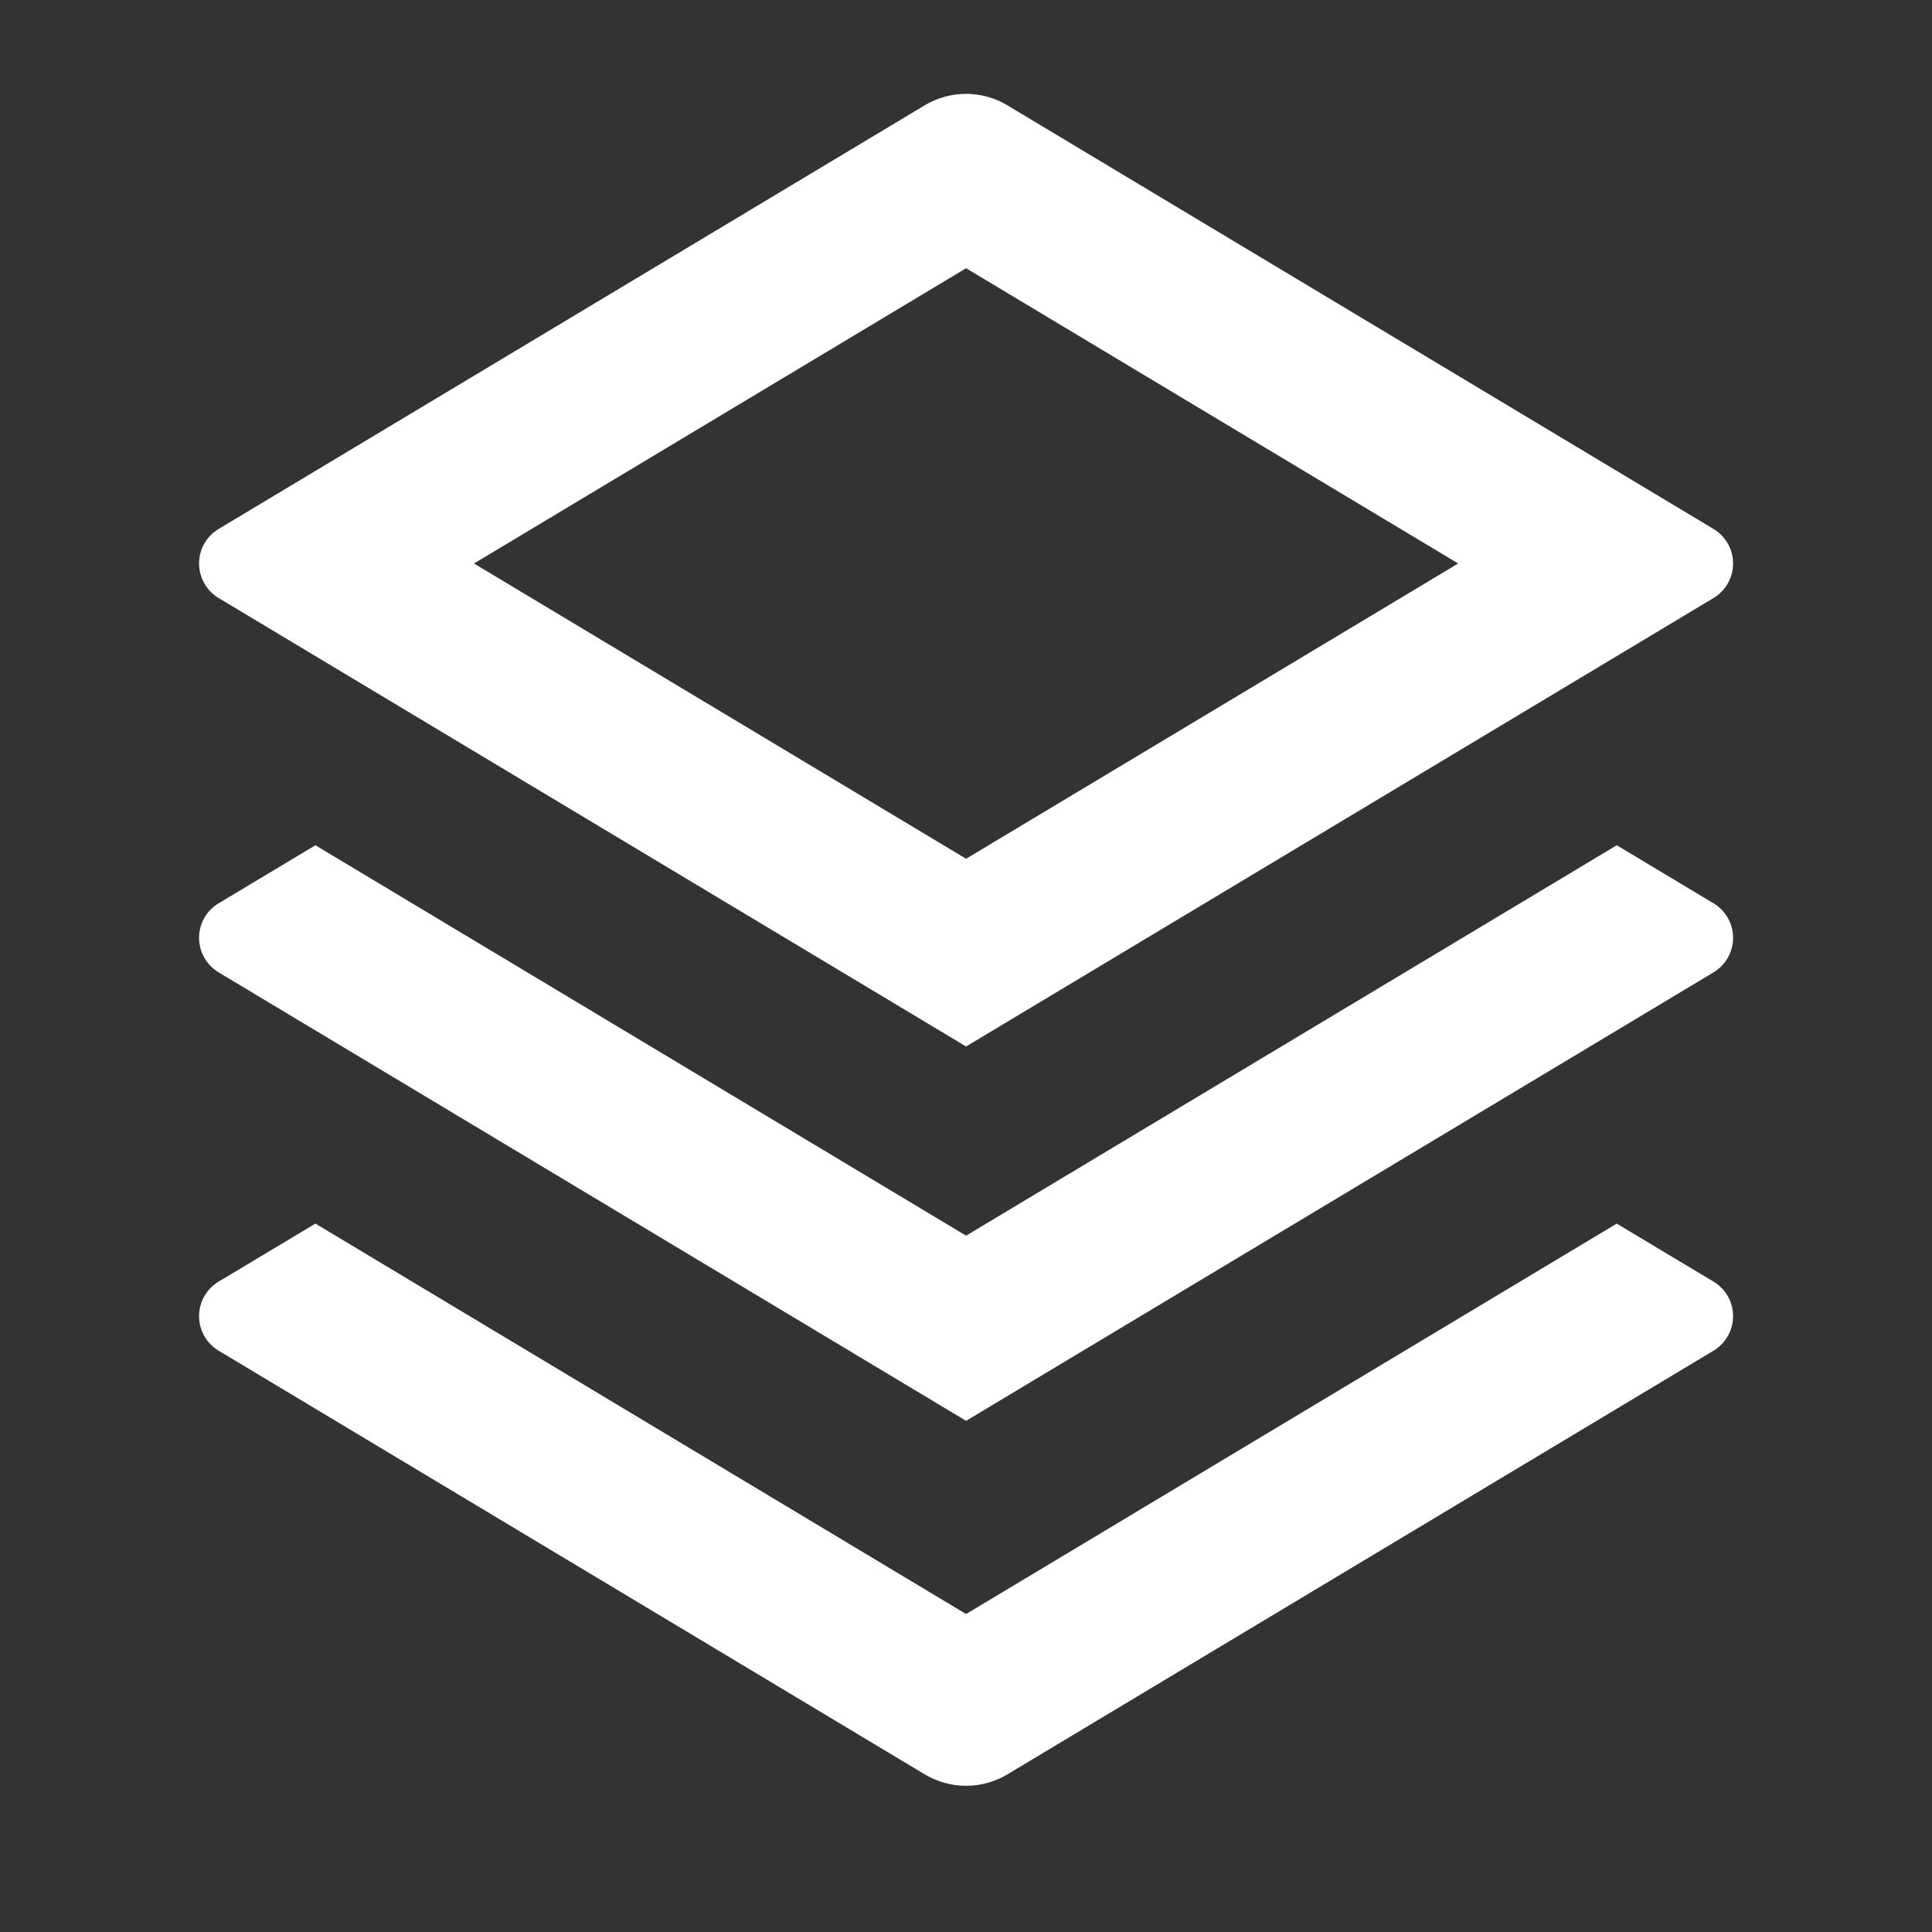 <?xml version="1.0" encoding="UTF-8"?>
<svg xmlns="http://www.w3.org/2000/svg" width="24" height="24" viewBox="0 0 24 24" fill="none">
  <rect x="0" y="0" width="24" height="24" fill="#333333" stroke="none"/>
  <path d="M20.084 15.2L21.286 15.921C21.36 15.965 21.421 16.028 21.464 16.103C21.507 16.178 21.529 16.263 21.529 16.35C21.529 16.436 21.507 16.521 21.464 16.596C21.421 16.672 21.36 16.734 21.286 16.779L12.516 22.041C12.36 22.134 12.182 22.184 12.001 22.184C11.819 22.184 11.641 22.134 11.486 22.041L2.716 16.779C2.642 16.734 2.58 16.672 2.538 16.596C2.495 16.521 2.473 16.436 2.473 16.35C2.473 16.263 2.495 16.178 2.538 16.103C2.58 16.028 2.642 15.965 2.716 15.921L3.918 15.2L12.001 20.05L20.084 15.2ZM20.084 10.5L21.286 11.221C21.36 11.265 21.421 11.328 21.464 11.403C21.507 11.478 21.529 11.563 21.529 11.65C21.529 11.736 21.507 11.821 21.464 11.896C21.421 11.972 21.36 12.034 21.286 12.079L12.001 17.65L2.716 12.079C2.642 12.034 2.58 11.972 2.538 11.896C2.495 11.821 2.473 11.736 2.473 11.65C2.473 11.563 2.495 11.478 2.538 11.403C2.58 11.328 2.642 11.265 2.716 11.221L3.918 10.5L12.001 15.35L20.084 10.5ZM12.515 1.309L21.286 6.571C21.36 6.615 21.421 6.678 21.464 6.753C21.507 6.828 21.529 6.913 21.529 7C21.529 7.086 21.507 7.171 21.464 7.246C21.421 7.322 21.36 7.384 21.286 7.429L12.001 13L2.716 7.429C2.642 7.384 2.58 7.322 2.538 7.246C2.495 7.171 2.473 7.086 2.473 7C2.473 6.913 2.495 6.828 2.538 6.753C2.58 6.678 2.642 6.615 2.716 6.571L11.486 1.309C11.641 1.215 11.819 1.166 12.001 1.166C12.182 1.166 12.36 1.215 12.516 1.309H12.515ZM12.001 3.332L5.888 7L12.001 10.668L18.114 7L12.001 3.332Z" fill="white"></path>
</svg>
